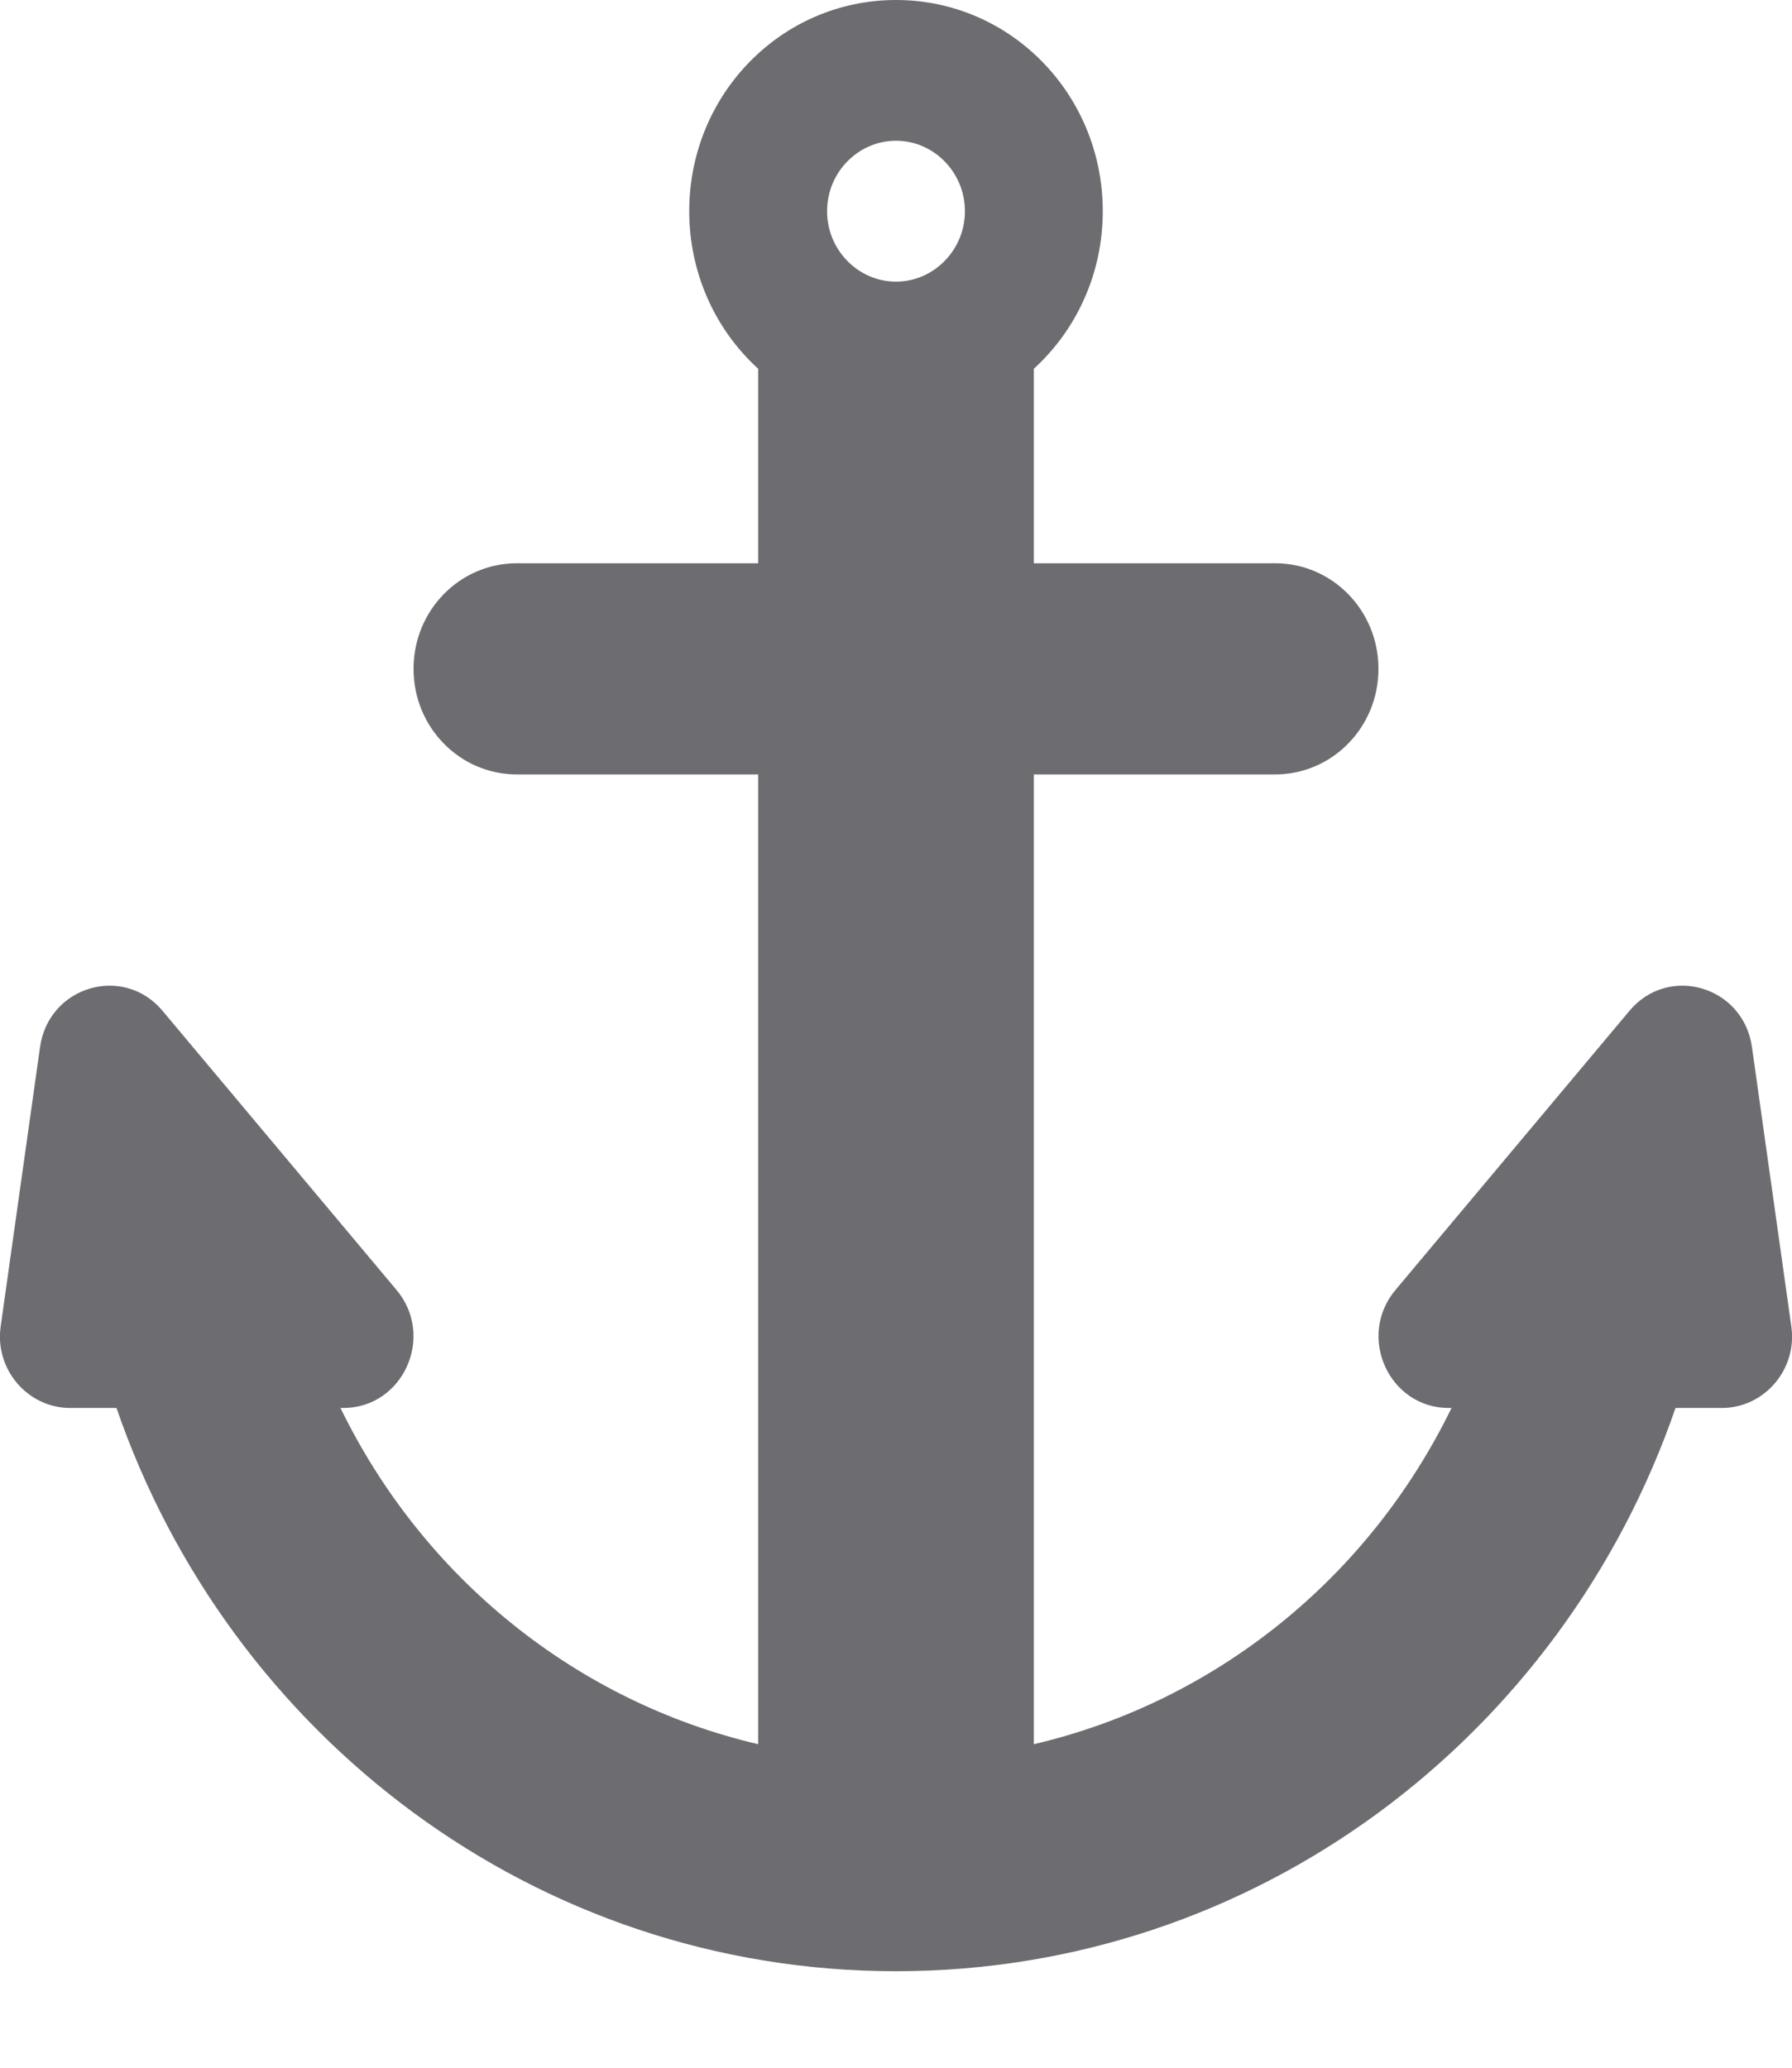 <svg width="13" height="15" viewBox="0 0 13 15" fill="none" xmlns="http://www.w3.org/2000/svg">
<path d="M5.5 2.675C5.342 2.531 5.216 2.355 5.13 2.158C5.044 1.961 5 1.748 5 1.532C5 0.684 5.67 0 6.5 0C7.33 0 8 0.684 8 1.532C8 1.987 7.807 2.395 7.5 2.675V4.086H9.25C9.665 4.086 10 4.428 10 4.852C10 5.276 9.665 5.618 9.25 5.618H7.5V12.653C8.15 12.501 8.759 12.203 9.283 11.781C9.807 11.36 10.233 10.824 10.53 10.214H10.51C10.075 10.214 9.84 9.693 10.125 9.356L11.82 7.334C12.105 6.992 12.65 7.155 12.71 7.599L12.995 9.622C13.04 9.933 12.8 10.214 12.49 10.214H12.155C11.335 12.594 9.115 14.3 6.5 14.3C3.885 14.3 1.665 12.594 0.845 10.214H0.51C0.2 10.214 -0.04 9.933 0.005 9.622L0.29 7.599C0.35 7.155 0.895 6.992 1.18 7.334L2.875 9.356C3.16 9.693 2.925 10.214 2.49 10.214H2.47C2.767 10.824 3.193 11.36 3.717 11.781C4.241 12.203 4.85 12.501 5.5 12.653V5.618H3.75C3.335 5.618 3 5.276 3 4.852C3 4.428 3.335 4.086 3.75 4.086H5.5V2.675ZM6.5 1.021C6.225 1.021 6 1.251 6 1.532C6 1.813 6.225 2.043 6.5 2.043C6.775 2.043 7 1.813 7 1.532C7 1.251 6.775 1.021 6.5 1.021Z" fill="#6D6D71"/>
</svg>
